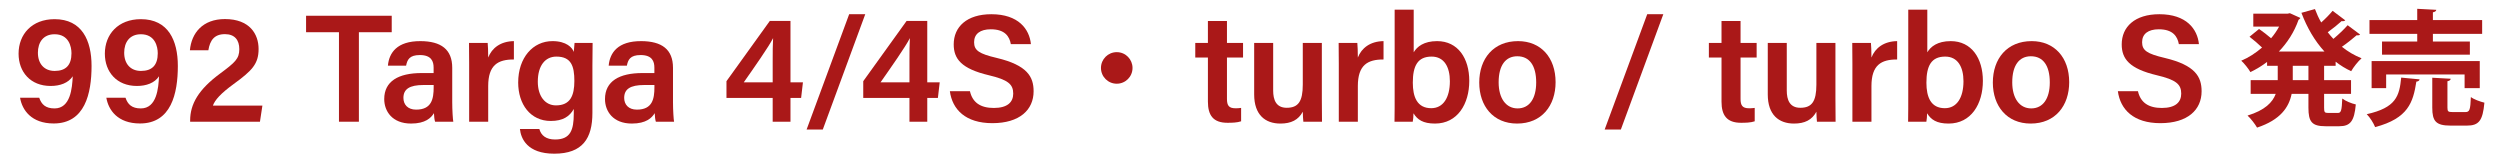 <?xml version="1.0" encoding="UTF-8"?><svg id="_レイヤー_2" xmlns="http://www.w3.org/2000/svg" width="538.5" height="35" viewBox="0 0 538.5 35"><defs><style>.cls-1{fill:#aa1818;}.cls-2{fill:none;}</style></defs><g id="_作業"><path class="cls-1" d="M8.45,21.051c.48,1.441,1.371,2.303,3.298,2.303,3.457,0,3.797-4.402,3.919-6.923-.95,1.448-2.732,2.085-4.765,2.085-4.351,0-6.902-3.023-6.902-6.958,0-4.166,2.858-7.43,7.758-7.43,5.89,0,7.962,4.575,7.962,10.073,0,5.968-1.443,12.393-8.153,12.393-4.819,0-6.804-2.905-7.246-5.543h4.13ZM8.165,11.363c0,2.405,1.39,3.916,3.609,3.916,2.404,0,3.622-1.243,3.622-3.807,0-1.416-.567-4.094-3.632-4.094-2.447,0-3.6,1.748-3.6,3.984Z"/><path class="cls-1" d="M27.035,21.051c.481,1.441,1.372,2.303,3.298,2.303,3.457,0,3.797-4.402,3.92-6.923-.951,1.448-2.732,2.085-4.766,2.085-4.351,0-6.902-3.023-6.902-6.958,0-4.166,2.859-7.43,7.758-7.43,5.891,0,7.963,4.575,7.963,10.073,0,5.968-1.443,12.393-8.154,12.393-4.819,0-6.804-2.905-7.246-5.543h4.13ZM26.751,11.363c0,2.405,1.389,3.916,3.609,3.916,2.404,0,3.621-1.243,3.621-3.807,0-1.416-.567-4.094-3.631-4.094-2.448,0-3.6,1.748-3.6,3.984Z"/><path class="cls-1" d="M40.957,26.218v-.261c0-3.562,1.824-6.697,6.448-10.11,3.207-2.382,4.142-3.181,4.142-5.249,0-1.983-.996-3.243-3.091-3.243-2.299,0-3.226,1.327-3.578,3.478h-3.975c.337-3.724,2.753-6.728,7.553-6.728,5.339,0,7.243,3.258,7.243,6.44,0,3.204-1.373,4.65-5.376,7.558-2.785,2.028-4.039,3.437-4.467,4.647h10.664l-.528,3.468h-15.035Z"/><path class="cls-1" d="M73.013,6.94h-7.085v-3.547h18.448v3.547h-7.072v19.278h-4.291V6.94Z"/><path class="cls-1" d="M97.411,22.065c0,1.591.132,3.718.23,4.153h-3.921c-.132-.35-.231-1.215-.251-1.847-.607,1.013-1.828,2.242-4.927,2.242-4.06,0-5.779-2.66-5.779-5.274,0-3.839,3.06-5.604,8.057-5.604h2.58v-1.174c0-1.304-.448-2.705-2.962-2.705-2.27,0-2.718,1.032-2.965,2.293h-3.918c.244-2.787,1.969-5.314,7.031-5.292,4.41.023,6.824,1.77,6.824,5.747v7.461ZM93.411,18.311h-2.193c-3.016,0-4.322.888-4.322,2.777,0,1.408.907,2.527,2.731,2.527,3.354,0,3.784-2.303,3.784-4.826v-.479Z"/><path class="cls-1" d="M101.056,13.858c0-1.917-.01-3.359-.033-4.604h4.023c.057.412.112,1.978.112,3.141.795-2.059,2.676-3.497,5.534-3.537v3.957c-3.432-.023-5.534,1.196-5.534,5.726v7.679h-4.103v-12.36Z"/><path class="cls-1" d="M127.605,24.333c0,5.443-2.089,8.771-8.217,8.771-5.841,0-7.183-3.266-7.394-5.312h4.182c.386,1.398,1.457,2.256,3.394,2.256,3.319,0,4.021-2.055,4.021-5.575v-.999c-.892,1.613-2.347,2.583-4.956,2.583-4.371,0-7.018-3.575-7.018-8.274,0-5.383,3.191-8.925,7.387-8.925,3.02,0,4.287,1.423,4.587,2.326.032-.563.136-1.626.169-1.93h3.888c-.023,1.334-.043,3.247-.043,4.878v10.201ZM115.843,17.6c0,3.141,1.594,5.1,3.906,5.1,3.107,0,3.969-2.114,3.969-5.271,0-3.176-.673-5.238-3.87-5.238-2.407,0-4.005,1.926-4.005,5.41Z"/><path class="cls-1" d="M144.963,22.065c0,1.591.132,3.718.231,4.153h-3.922c-.132-.35-.23-1.215-.25-1.847-.607,1.013-1.829,2.242-4.928,2.242-4.06,0-5.779-2.66-5.779-5.274,0-3.839,3.06-5.604,8.057-5.604h2.58v-1.174c0-1.304-.449-2.705-2.962-2.705-2.269,0-2.718,1.032-2.965,2.293h-3.918c.244-2.787,1.968-5.314,7.032-5.292,4.41.023,6.823,1.77,6.823,5.747v7.461ZM140.962,18.311h-2.193c-3.016,0-4.32.888-4.32,2.777,0,1.408.906,2.527,2.73,2.527,3.355,0,3.783-2.303,3.783-4.826v-.479Z"/><path class="cls-1" d="M166.435,26.218v-5.124h-9.954v-3.607l9.343-12.985h4.445v13.227h2.684l-.393,3.366h-2.291v5.124h-3.834ZM166.435,13.312c0-2.124.01-3.72.089-5.103-.868,1.77-4.176,6.47-6.313,9.519h6.225v-4.416Z"/><path class="cls-1" d="M173.742,27.902l9.169-24.839h3.465l-9.146,24.839h-3.488Z"/><path class="cls-1" d="M195.896,26.218v-5.124h-9.953v-3.607l9.342-12.985h4.447v13.227h2.683l-.394,3.366h-2.289v5.124h-3.836ZM195.896,13.312c0-2.124.01-3.72.09-5.103-.868,1.77-4.176,6.47-6.314,9.519h6.225v-4.416Z"/><path class="cls-1" d="M208.925,19.643c.554,2.445,2.276,3.612,5.146,3.612,2.951,0,4.176-1.257,4.176-3.094,0-2.006-1.109-2.976-5.243-3.952-5.926-1.406-7.575-3.522-7.575-6.647,0-3.776,2.812-6.499,8.111-6.499,5.846,0,8.199,3.218,8.52,6.439h-4.324c-.297-1.619-1.243-3.193-4.318-3.193-2.27,0-3.598.973-3.598,2.783,0,1.778,1.078,2.491,4.873,3.385,6.594,1.571,7.945,4.062,7.945,7.183,0,4.001-3.008,6.869-8.887,6.869-5.776,0-8.629-2.95-9.15-6.886h4.324Z"/><path class="cls-1" d="M243.946,14.633c0,1.881-1.518,3.399-3.399,3.399s-3.399-1.519-3.399-3.399,1.518-3.399,3.399-3.399c1.947,0,3.399,1.584,3.399,3.399Z"/><path class="cls-1" d="M257.46,9.253h2.723v-4.732h4.104v4.732h3.465v3.147h-3.465v8.898c0,1.409.396,2.025,1.842,2.025.309,0,.817-.01,1.207-.082v2.887c-.862.301-2.048.32-2.949.32-3.084,0-4.203-1.635-4.203-4.553v-9.496h-2.723v-3.147Z"/><path class="cls-1" d="M284.724,21.284c0,1.641.01,3.59.033,4.935h-4.015c-.065-.452-.099-1.402-.122-2.154-.947,1.763-2.492,2.55-4.828,2.55-3.256,0-5.644-1.872-5.644-6.274v-11.086h4.093v10.251c0,1.992.62,3.711,2.916,3.711,2.471,0,3.463-1.339,3.463-4.994v-8.968h4.104v12.03Z"/><path class="cls-1" d="M288.378,13.858c0-1.917-.01-3.359-.033-4.604h4.023c.057.412.112,1.978.112,3.141.795-2.059,2.676-3.497,5.534-3.537v3.957c-3.432-.023-5.534,1.196-5.534,5.726v7.679h-4.103v-12.36Z"/><path class="cls-1" d="M300.409,2.079h4.103v9.184c.723-1.211,2.178-2.405,5.042-2.405,4.496,0,6.928,3.711,6.928,8.562,0,4.961-2.527,9.195-7.38,9.195-2.587,0-3.802-.844-4.636-2.217,0,.663-.08,1.383-.159,1.821h-3.931c.033-1.858.033-3.739.033-5.598V2.079ZM312.303,17.499c0-3.107-1.259-5.309-3.933-5.309-2.991,0-4.051,1.973-4.051,5.625,0,3.085.941,5.49,3.969,5.49,2.594,0,4.015-2.287,4.015-5.807Z"/><path class="cls-1" d="M335.073,17.703c0,5.051-2.98,8.911-8.292,8.911-5.126,0-8.153-3.756-8.153-8.832,0-5.159,3.07-8.925,8.365-8.925,4.898,0,8.08,3.525,8.08,8.846ZM322.807,17.736c0,3.419,1.557,5.615,4.083,5.615,2.57,0,4.005-2.151,4.005-5.593,0-3.64-1.448-5.638-4.07-5.638-2.513,0-4.018,1.933-4.018,5.615Z"/><path class="cls-1" d="M345.644,27.902l9.168-24.839h3.466l-9.146,24.839h-3.488Z"/><path class="cls-1" d="M368.091,9.253h2.723v-4.732h4.102v4.732h3.465v3.147h-3.465v8.898c0,1.409.396,2.025,1.842,2.025.311,0,.818-.01,1.207-.082v2.887c-.861.301-2.047.32-2.948.32-3.084,0-4.202-1.635-4.202-4.553v-9.496h-2.723v-3.147Z"/><path class="cls-1" d="M395.353,21.284c0,1.641.01,3.59.033,4.935h-4.014c-.066-.452-.099-1.402-.122-2.154-.947,1.763-2.491,2.55-4.827,2.55-3.256,0-5.645-1.872-5.645-6.274v-11.086h4.093v10.251c0,1.992.62,3.711,2.916,3.711,2.47,0,3.463-1.339,3.463-4.994v-8.968h4.103v12.03Z"/><path class="cls-1" d="M399.008,13.858c0-1.917-.01-3.359-.033-4.604h4.024c.056.412.111,1.978.111,3.141.795-2.059,2.676-3.497,5.535-3.537v3.957c-3.433-.023-5.535,1.196-5.535,5.726v7.679h-4.103v-12.36Z"/><path class="cls-1" d="M411.039,2.079h4.103v9.184c.723-1.211,2.178-2.405,5.043-2.405,4.496,0,6.928,3.711,6.928,8.562,0,4.961-2.528,9.195-7.381,9.195-2.587,0-3.801-.844-4.636-2.217,0,.663-.079,1.383-.159,1.821h-3.931c.033-1.858.033-3.739.033-5.598V2.079ZM422.933,17.499c0-3.107-1.259-5.309-3.932-5.309-2.992,0-4.051,1.973-4.051,5.625,0,3.085.94,5.49,3.969,5.49,2.593,0,4.014-2.287,4.014-5.807Z"/><path class="cls-1" d="M445.704,17.703c0,5.051-2.981,8.911-8.293,8.911-5.126,0-8.153-3.756-8.153-8.832,0-5.159,3.07-8.925,8.365-8.925,4.898,0,8.081,3.525,8.081,8.846ZM433.437,17.736c0,3.419,1.557,5.615,4.084,5.615,2.569,0,4.004-2.151,4.004-5.593,0-3.64-1.447-5.638-4.07-5.638-2.513,0-4.018,1.933-4.018,5.615Z"/><path class="cls-1" d="M460.513,19.643c.554,2.445,2.276,3.612,5.146,3.612,2.951,0,4.176-1.257,4.176-3.094,0-2.006-1.109-2.976-5.243-3.952-5.926-1.406-7.575-3.522-7.575-6.647,0-3.776,2.812-6.499,8.111-6.499,5.846,0,8.199,3.218,8.52,6.439h-4.324c-.297-1.619-1.243-3.193-4.318-3.193-2.27,0-3.598.973-3.598,2.783,0,1.778,1.078,2.491,4.873,3.385,6.594,1.571,7.944,4.062,7.944,7.183,0,4.001-3.007,6.869-8.886,6.869-5.776,0-8.629-2.95-9.15-6.886h4.324Z"/><path class="cls-1" d="M503.094,14.179h-2.482v3.077h5.803v2.969h-5.803v2.942c0,.999.107,1.161.863,1.161h2.105c.702,0,.837-.54.944-3.104.702.54,2.024,1.08,2.916,1.269-.324,3.59-1.161,4.697-3.563,4.697h-2.969c-2.942,0-3.672-.972-3.672-3.995v-2.97h-3.616c-.594,2.889-2.402,5.588-7.45,7.262-.405-.729-1.377-1.998-2.052-2.592,3.779-1.16,5.398-2.861,6.073-4.67h-5.398v-2.969h5.831v-3.077h-2.295v-.837c-1.134.863-2.349,1.593-3.59,2.187-.432-.756-1.323-1.862-1.971-2.456,1.565-.648,3.104-1.646,4.48-2.834-.729-.702-1.808-1.647-2.699-2.322l2.052-1.674c.81.541,1.836,1.35,2.592,1.998.675-.783,1.241-1.619,1.728-2.51h-5.561v-2.781h7.368l.514-.107,2.267,1.025c-.08.162-.242.297-.404.405-.918,2.618-2.402,4.913-4.238,6.829h9.825c-2.104-2.295-3.752-5.129-4.966-8.341l2.915-.81c.378.998.81,1.971,1.35,2.888.918-.81,1.835-1.755,2.456-2.51l2.727,2.052c-.162.188-.513.215-.783.161-.729.675-1.943,1.646-2.996,2.402.378.486.783.972,1.215,1.431,1.106-.918,2.294-2.051,3.077-2.942l2.672,1.998c-.107.135-.27.188-.485.188-.081,0-.162,0-.243-.027-.81.702-2.052,1.701-3.185,2.484,1.269,1.025,2.699,1.862,4.237,2.482-.756.648-1.755,1.917-2.24,2.781-1.215-.567-2.321-1.242-3.348-2.052v.891ZM497.236,17.256v-3.077h-3.374v3.077h3.374Z"/><path class="cls-1" d="M521.185,17.094c-.055.27-.297.459-.702.486-.702,4.48-1.755,7.908-8.881,9.798-.324-.837-1.134-2.132-1.809-2.78,6.316-1.403,7.045-3.914,7.423-7.882l3.969.378ZM520.671,8.943v-1.647h-10.284v-2.969h10.284V1.897l4.104.217c-.027.27-.243.432-.729.539v1.674h10.608v2.969h-10.608v1.647h7.963v2.834h-18.922v-2.834h7.585ZM534.141,18.984h-3.266v-2.942h-16.897v2.942h-3.132v-5.831h23.295v5.831ZM527.177,23.167c0,.864.162.972,1.134.972h2.726c.918,0,1.08-.459,1.188-3.238.647.512,2.024.998,2.915,1.214-.352,3.914-1.215,4.94-3.779,4.94h-3.509c-3.158,0-3.941-.945-3.941-3.86v-6.451l3.968.216c-.026.27-.216.432-.701.54v5.668Z"/><rect class="cls-2" width="538.5" height="35"/></g></svg>